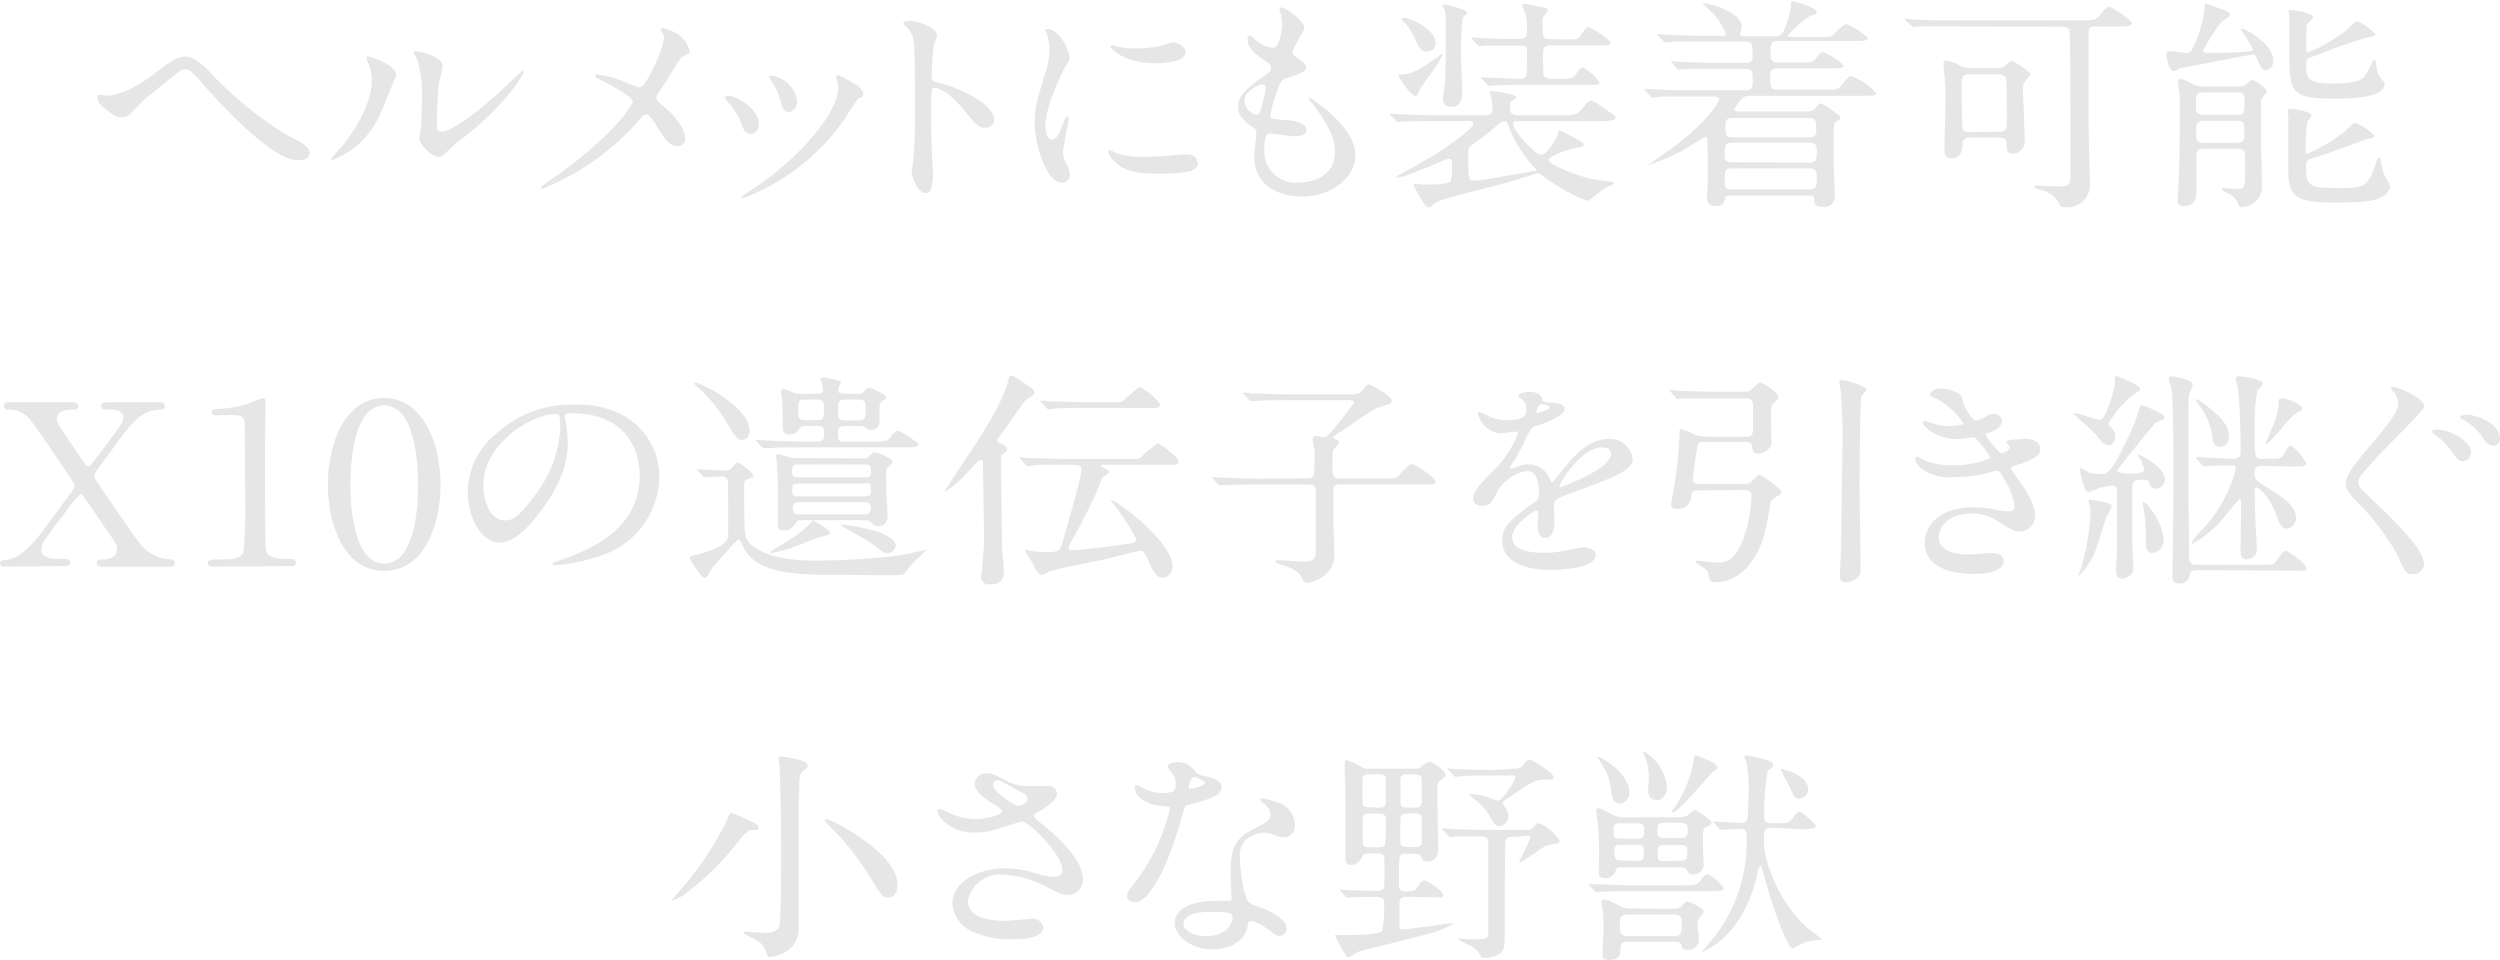 <?xml version="1.0" encoding="utf-8"?>
<!-- Generator: Adobe Illustrator 25.4.1, SVG Export Plug-In . SVG Version: 6.00 Build 0)  -->
<svg version="1.1" id="" xmlns="http://www.w3.org/2000/svg" xmlns:xlink="http://www.w3.org/1999/xlink" x="0px"
     y="0px" viewBox="0 0 239.57 92.01" style="enable-background:new 0 0 239.57 92.01;" xml:space="preserve">
  <style type="text/css">
    .cls-1{fill:#e6e6e6;}
  </style>
  <g>
    <g id="text">
    <path class="cls-1" d="M20.19,7a36.27,36.27,0,0,0,6.91,5.7c.29.18,1.58.87,1.82,1,.43.28.75.56.75,1,0,.09-.05.65-1,.65-.65,0-1.92,0-5.81-3.7-.72-.69-2.56-2.59-3.24-3.39-1.25-1.49-1.53-1.62-1.89-1.62s-.65.24-2.91,2.1a13.34,13.34,0,0,0-2,1.83,1.51,1.51,0,0,1-1.2.67c-.38,0-.82-.13-2-1.23a.8.8,0,0,1-.28-.69c0-.11,0-.24.16-.24s.63.09.75.09C11.71,9.12,13.63,8,14.88,7S17,5.42,17.78,5.42,19.58,6.31,20.19,7Z"/><path class="cls-1" d="M36.29,11.24a8.08,8.08,0,0,1-4.44,4.1c-.1,0-.12-.06-.12-.11s.77-.93,1-1.14c2.64-3.27,2.9-5.62,2.9-6.33a4.23,4.23,0,0,0-.41-1.86,1.77,1.77,0,0,1-.09-.39c0-.07,0-.11.12-.11s2.71.74,2.71,1.84C37.92,7.3,36.7,10.41,36.29,11.24Zm3.89,2c0-.1.12-.67.14-.77.07-.41.1-2.12.1-2.66A11.85,11.85,0,0,0,40,5.75,5.06,5.06,0,0,1,39.65,5c0-.09.1-.11.14-.11s2.64.39,2.64,1.51A16.63,16.63,0,0,1,42.05,8c-.1.59-.19,3.2-.19,3.92,0,.28,0,.71.45.71.72,0,2.93-1.43,5.24-3.52C48,8.73,50,6.78,50.09,6.78a.11.11,0,0,1,.1.09c0,.17-1.4,2.85-5.6,6.18a13.81,13.81,0,0,0-1.65,1.38c-.41.41-.63.56-.79.59C41.45,15.12,40.18,13.85,40.18,13.24Z"/><path class="cls-1" d="M59.74,7.8a13.19,13.19,0,0,0,1.51.58c.5,0,1.2-1.51,1.49-2.14a9.88,9.88,0,0,0,.89-2.59,1,1,0,0,0-.17-.5c-.07-.13-.15-.19-.15-.25a.19.19,0,0,1,.2-.2,4,4,0,0,1,1.6.69,2.82,2.82,0,0,1,1,1.56c0,.17-.08.19-.6.43-.27.13-.34.24-1,1.3-.41.71-.87,1.44-1.37,2.16a.92.92,0,0,0-.24.54c0,.23.21.43.41.58,2.06,1.64,2.35,2.81,2.35,3.35A.72.72,0,0,1,65,14c-.86,0-1.22-.56-2.06-1.9-.24-.39-.7-1.12-1-1.12a.69.69,0,0,0-.5.3A24.14,24.14,0,0,1,52,18.08c-.07,0-.17,0-.17-.1s.46-.41.75-.63a37.63,37.63,0,0,0,6.36-5.29,10.2,10.2,0,0,0,1.72-2.32c0-.45-2.2-1.64-3.12-2.09-.45-.22-.5-.24-.5-.35s0-.17.22-.17A10.71,10.71,0,0,1,59.74,7.8Z"/><path class="cls-1" d="M72.72,12a.82.82,0,0,1-.81.82c-.53,0-.7-.49-.87-1a7.38,7.38,0,0,0-1.39-2.18c-.12-.15-.17-.22-.17-.28s.14-.2.31-.2C70.37,9.18,72.72,10.26,72.72,12Zm7.42-4.45a1.24,1.24,0,0,1,0-.19.17.17,0,0,1,.17-.16,5.5,5.5,0,0,1,1.08.55c.38.17,1.34.69,1.34,1.31,0,.18-.09.2-.5.41A19.37,19.37,0,0,0,81,11.32,20.76,20.76,0,0,1,71.19,19a.15.15,0,0,1-.15-.13,9.77,9.77,0,0,1,1.35-.91c5.11-3.52,7.92-7.58,7.92-9.44A2,2,0,0,0,80.14,7.54Zm-3.75,2.1c0,.62-.38,1.1-.81,1.1s-.65-.54-.72-.91a6.43,6.43,0,0,0-.89-2,2.27,2.27,0,0,1-.26-.48c0-.06.12-.13.24-.11A2.88,2.88,0,0,1,76.39,9.64Z"/><path class="cls-1" d="M87.19,2c.87,0,2.6.69,2.6,1.38a5.67,5.67,0,0,1-.29.91,25.22,25.22,0,0,0-.22,3c0,.48.1.54.79.69,1.47.31,5.19,1.88,5.19,3.5,0,.72-.75.76-.87.76-.6,0-.67-.09-2.28-2-.67-.8-1.8-1.81-2.54-1.81-.24,0-.34,0-.34,1.6,0,2.29,0,3.43.12,5.38,0,.23.05.77.05,1.1,0,.54,0,2-.69,2s-1.35-1.47-1.35-2c0-.08.1-.54.1-.62a40.27,40.27,0,0,0,.21-5c0-6.17,0-6.87-.28-7.56a2.53,2.53,0,0,0-.82-1l0-.09C86.55,2,87.17,2,87.19,2Z"/><path class="cls-1" d="M100.8,13.37c.41,0,.63-.34,1.15-1.68.15-.37.22-.54.34-.54s.12.21.12.26c0,.24-.55,2.76-.55,3.28a3.59,3.59,0,0,0,.38,1.13,2.12,2.12,0,0,1,.29.95.76.76,0,0,1-.79.73c-1.49,0-2.59-3.67-2.59-5.75,0-1.38.19-2,1-4.71a6.57,6.57,0,0,0,.41-2.24,4.75,4.75,0,0,0-.24-1.54,2.58,2.58,0,0,1-.14-.39c0-.06.09-.1.19-.1,1.1,0,2.11,2,2.11,2.74,0,.24,0,.26-.45,1-.27.46-1.85,3.63-1.85,5.58C100.18,12.73,100.42,13.37,100.8,13.37Zm14,2.17c0,.84-.72,1.1-4.08,1.1-2.36,0-3.24-.54-3.75-1-.12-.1-.74-.67-.74-1.08,0,0,0-.21.12-.21a3.91,3.91,0,0,1,.57.3,6.59,6.59,0,0,0,2.57.37,20.55,20.55,0,0,0,2.09-.07l2.11-.17C114.55,14.8,114.75,15.28,114.75,15.54ZM113.62,5c0,1.06-2.67,1.06-3,1.06-2.72,0-4.2-1.32-4.2-1.6,0,0,0-.11.16-.11s.36.09.68.16a9.87,9.87,0,0,0,1.63.13,10.59,10.59,0,0,0,2.64-.33c.72-.24.79-.26,1-.24C113,4.15,113.62,4.52,113.62,5Z"/><path class="cls-1" d="M125,2.66c0,.19-1.13,2-1.13,2.37,0,.16.12.31.43.5.58.37.86.61.86.93s-.26.52-1.77,1c-.65.2-.7.35-1.15,1.71a9.81,9.81,0,0,0-.51,1.88c0,.35.1.35,1.78.48.57,0,1.7.36,1.7.9s-.65.63-1.25.63c-.36,0-2.08-.28-2.2-.28-.6,0-.6,1-.6,1.49a3,3,0,0,0,3.31,3.22c1,0,3.45-.39,3.45-2.94,0-.93-.21-2.16-2.37-4.88a.35.35,0,0,1-.1-.22c0-.19.53.22.6.26,2.76,2,3.84,3.72,3.84,5.23,0,2.05-2.3,3.89-5.11,3.89-.46,0-4.58,0-4.58-3.91,0-.35.19-1.82.19-2.12s0-.41-.46-.69c-.86-.58-1.29-1.17-1.29-1.84s.26-1.36,1.77-2.46c1.25-.91,1.39-1,1.39-1.3s-.12-.36-.64-.73c-.7-.5-1.61-1.15-1.61-2,0-.15,0-.39.21-.39s.53.45.63.52A3.75,3.75,0,0,0,122,4.6c.67,0,.86-1.92.86-2.22a5.11,5.11,0,0,0-.24-1.45.47.47,0,0,1,0-.22C123.27.65,125,2.07,125,2.66ZM121,8.1c-.55,0-1.75.74-1.75,1.56A1.47,1.47,0,0,0,120.43,11a.31.31,0,0,0,.27-.17,13.23,13.23,0,0,0,.57-2.31C121.27,8.3,121.27,8.1,121,8.1Z"/><path class="cls-1" d="M145.42,11.6c-.22,0-.43,0-.43.24,0,.69,2.13,3,2.68,3s1.52-1.54,1.66-2.12c0-.09,0-.22.14-.22s1.18.61,1.4.71c.55.29.88.46.88.63s-.09.22-.93.37c-.15,0-2.4.71-2.4,1.1,0,.24.45.45.81.65a13.4,13.4,0,0,0,4.92,1.42c.41.07.51.07.51.2s-.17.15-.36.22a1.69,1.69,0,0,0-.6.3c-.27.17-1.35,1.14-1.63,1.14a17.69,17.69,0,0,1-4.32-2.46.48.48,0,0,0-.36-.17,1,1,0,0,0-.32.06c-2,.65-2.35.76-4.41,1.28-3.67.95-4.9,1.27-5.21,1.57s-.36.35-.53.35-.36-.13-.84-1a6.6,6.6,0,0,1-.6-1.11c0-.06.05-.15.22-.15s.38.05.53.07.69,0,.76,0a6.05,6.05,0,0,0,2-.24,5.05,5.05,0,0,0,.15-1.6c0-.45,0-.62-.31-.62S134.74,17,134,17c0,0-.17,0-.17-.06s.1-.13.34-.24,2-1.12,3-1.68c.63-.35,4-2.6,4-3.16,0-.26-.22-.26-.41-.26h-3.31c-.58,0-2.19,0-3,.07l-.5,0c-.08,0-.12,0-.22-.13l-.46-.5c-.09-.1-.09-.1-.09-.15s.05,0,.07,0l1.06.06c.69.05,1.94.09,3.28.09h4.76c.65,0,.67-.32.67-.63a5.22,5.22,0,0,0-.07-.82,5.65,5.65,0,0,1-.17-.71c0-.13.12-.15.22-.15s2.3.28,2.3.58c0,.09-.43.35-.5.41s-.1.13-.1.52,0,.8.74.8H150c.72,0,1.1,0,1.58-.58.63-.76.67-.8.89-.8s.38.08,1.66,1c.62.46.69.5.69.65s-.48.3-1.29.3ZM134.35,7.13c.77,0,1.49-.3,3.32-1.6.07,0,.45-.37.48-.37s.09.07.09.11a12.24,12.24,0,0,1-1.13,1.8A13,13,0,0,0,136,8.69c-.19.45-.21.49-.38.49-.41,0-1.59-1.75-1.59-1.9S134.23,7.13,134.35,7.13Zm2.38-2.2c-.6,0-.77-.41-1.32-1.6a6.43,6.43,0,0,0-.74-1.1,2.46,2.46,0,0,1-.39-.44c0-.08.14-.08.17-.08.81,0,3.12,1.12,3.12,2.44A.79.79,0,0,1,136.73,4.93Zm3.38,3.73c0,.74,0,1.58-1.1,1.58a.67.67,0,0,1-.72-.75c0-.22.14-1.21.17-1.41.07-.82.09-3.43.09-4.39,0-.49,0-2.35-.07-2.63,0-.09-.24-.43-.24-.5s.12-.13.19-.13,2.16.46,2.16.78c0,.09-.38.43-.43.52A29.09,29.09,0,0,0,140,5.08C140,5.55,140.11,8.1,140.11,8.66ZM147,16.4c.1,0,.2,0,.2-.13s-.05-.11-.15-.19a12.7,12.7,0,0,1-2.37-3.7c-.27-.71-.29-.78-.48-.78a1.21,1.21,0,0,0-.58.28,22.3,22.3,0,0,1-1.92,1.54c-.91.62-1,.69-1,1.1,0,2.7,0,2.79.65,2.79S146,16.53,147,16.4Zm2.93-12.62c1.13,0,1.27,0,1.56-.41.51-.73.51-.76.72-.76a6.42,6.42,0,0,1,2.14,1.45c0,.3-.48.3-1.3.3h-4.44c-.74,0-.74.33-.74.87,0,.28,0,1.88.05,2s.31.32.62.32h.91c1.13,0,1.25,0,1.54-.41s.48-.67.69-.67a4.47,4.47,0,0,1,1.59,1.4c0,.26-.12.26-1.27.26h-5.74c-2.11,0-2.81.05-3.05.05a4.26,4.26,0,0,1-.5.06c-.07,0-.12-.06-.22-.15l-.45-.5c-.1-.08-.1-.1-.1-.13s0-.06.07-.06.75.06.89.06c.67,0,2,.09,2.71.09.27,0,.6,0,.67-.41.05-.22.05-1.88.05-2.2,0-.57-.14-.57-1.46-.57-1.06,0-2.14,0-2.59,0a4.7,4.7,0,0,1-.51.06c-.07,0-.12-.06-.21-.15l-.46-.5c-.05-.06-.1-.1-.1-.13s.05-.06.08-.06l.86.06c.14,0,2.14.09,3,.09,1.11,0,1.37,0,1.37-.63a5.93,5.93,0,0,0-.09-1.68c0-.13-.34-.76-.34-.89s.12-.17.24-.17.67.11,1.56.3c.34.07.65.13.65.37a4.83,4.83,0,0,1-.41.54.65.65,0,0,0-.1.45c0,1.58,0,1.71.77,1.71Z"/><path class="cls-1" d="M170.28,3.93c-.62,0-.62.52-.62.95,0,.65,0,1.1.67,1.1h2.14c1.1,0,1.22,0,1.53-.36.43-.54.48-.61.72-.61a5.4,5.4,0,0,1,1.95,1.26c0,.28-.53.28-1.28.28h-5.13c-.63,0-.63.45-.63.8,0,.88,0,1.25.63,1.25h4.61c1.08,0,1.24,0,1.58-.41.62-.78.7-.87,1-.87a6.31,6.31,0,0,1,2.33,1.58c0,.28-.55.28-1.3.28H167.71a1,1,0,0,0-.76.26,5.46,5.46,0,0,0-.75,1c0,.22.19.24.51.24h6.4a1.15,1.15,0,0,0,.7-.18c.12-.08.5-.6.65-.6s1.92,1.12,1.92,1.36-.46.41-.53.48-.12.19-.12.75V16.1c0,.41.1,2.22.1,2.59a1,1,0,0,1-1.13,1.14c-.72,0-.84-.25-.84-.58s0-.52-.48-.52h-7.56c-.29,0-.48.07-.53.31s-.12.71-.82.71c-.4,0-.89-.13-.89-.78a1.46,1.46,0,0,1,0-.37,15,15,0,0,0,.07-1.75c0-.26,0-3.45-.05-3.56a.19.19,0,0,0-.19-.17c-.09,0-1.39.82-1.65,1a17.17,17.17,0,0,1-3.85,1.7s0,0,0,0,1.6-1.1,2.25-1.58c3.39-2.46,4.59-4.51,4.59-4.71s-.31-.28-.48-.28H161.9c-.71,0-1.6,0-2.52,0-.14,0-.84.09-1,.09s-.1,0-.24-.17l-.48-.48c-.07-.08-.1-.11-.1-.13s.08-.06.1-.06.94.06,1.08.08c1.54.07,2.45.07,3.26.07h5.29c.67,0,.67-.43.67-.89,0-.82,0-1.16-.63-1.16h-2.9c-.72,0-1.63,0-2.55,0l-1,.06c-.1,0-.1,0-.24-.15L160.23,6c-.1-.09-.13-.09-.13-.13s.08,0,.1,0c.17,0,.94.07,1.08.07,1.54.06,2.45.08,3.27.08h2.8a.53.53,0,0,0,.6-.58c0-1.17,0-1.47-.67-1.47h-4.15c-.67,0-1.63,0-2.52,0-.15,0-.84.09-1,.09s-.12,0-.26-.17l-.46-.48s-.09-.11-.09-.13.07,0,.09,0l1.08.06c1.73.07,2.64.09,3.27.09h1.85c.17,0,.29,0,.29-.15a6.24,6.24,0,0,0-1.06-1.82c-.17-.19-1.15-1.08-1.15-1.14s.09,0,.12,0c.38,0,3.62.73,3.62,2.31,0,.11-.17.54-.17.65s.27.19.41.19h3c.53,0,.7-.3.92-.82a9.83,9.83,0,0,0,.55-2c0-.52,0-.52.21-.52.05,0,2.26.56,2.26,1,0,.2-.1.24-.65.41a10.44,10.44,0,0,0-2.13,1.86c0,.11.16.15.33.15h2.67c1,0,1.1,0,1.34-.19s1-1.06,1.27-1.06A6.65,6.65,0,0,1,179,3.63c0,.3-.48.3-1.3.3Zm3.17,11.65c.65,0,.65-.41.65-1,0-.41,0-.91-.63-.91h-7.53c-.67,0-.67.37-.67,1.23a.56.56,0,0,0,.62.65Zm0,2.57c.65,0,.65-.48.65-1.21,0-.32,0-.8-.6-.8h-7.61c-.62,0-.62.32-.62,1.27,0,.31,0,.74.62.74Zm0-5c.6,0,.6-.44.6-.7,0-.64,0-1.14-.62-1.14h-7.44c-.65,0-.65.41-.65.75,0,.72,0,1.09.6,1.09Z"/><path class="cls-1" d="M186.87,2.53c-1.68,0-2.5,0-3,0-.09,0-.43.07-.5.07s-.19-.11-.22-.16L182.64,2a.4.4,0,0,1-.1-.13c0-.05.05-.07.1-.07s.89.09,1.06.09c1.17.06,2.16.06,3.29.06h12.55c1.22,0,1.37-.08,1.73-.56.19-.26.62-.75.86-.75a7.74,7.74,0,0,1,2.18,1.55c0,.35-.74.35-1.51.35h-2c-.2,0-.58,0-.65.37,0,.17,0,8.25,0,9.31,0,.84.12,4.51.12,5.27A2.15,2.15,0,0,1,198,19.86c-.55,0-.55-.05-.74-.48a2.73,2.73,0,0,0-1.78-1.21c-.09,0-.48-.06-.48-.26s.15-.11.22-.11c.33,0,1.82.07,2.13.07,1.06,0,1.06-.41,1.06-1,0-2,0-12-.07-13.68,0-.56-.27-.62-.77-.62Zm4.56,4a1,1,0,0,0,.69-.18c.1-.08.51-.54.63-.54s1.8,1,1.8,1.3c0,.09-.24.35-.39.54a1.32,1.32,0,0,0-.29,1.06c0,.67.15,4,.15,4.73a1.15,1.15,0,0,1-1.15,1.28c-.56,0-.56-.33-.56-.87s-.28-.67-.76-.67h-2.79c-.12,0-.67,0-.69.54s-.1,1.45-1,1.45c-.69,0-.74-.48-.74-.78,0-.67.1-3.71.1-4.41s0-1,0-1.47-.19-2-.19-2.37c0-.15,0-.33.29-.33a4.24,4.24,0,0,1,1.37.5,1.76,1.76,0,0,0,.93.22Zm.19,6.09c.69,0,.69-.3.69-1.1,0-.46,0-3.8-.07-4s-.38-.39-.67-.39h-2.88c-.7,0-.7.41-.7.75,0,.67,0,4.24.1,4.5s.53.28.67.28Z"/><path class="cls-1" d="M214.75,2.83a.11.11,0,0,1,.1-.09c.34,0,3,1.49,3,3.05a.85.85,0,0,1-.72.93c-.4,0-.57-.41-.86-1.15-.1-.21-.12-.34-.41-.34s-4.68.88-5.57,1.06l-1.44.26a3.17,3.17,0,0,1-.55.28c-.43,0-.7-1.28-.7-1.6s.13-.33.36-.33,1.28.16,1.49.16c.48,0,.58-.2.82-.76a11.59,11.59,0,0,0,1-3.54c0-.37,0-.41.12-.41s1.25.45,1.46.51c.51.18.84.29.84.54s-.77.61-.86.74a23.17,23.17,0,0,0-1.73,2.72c0,.2.26.2.43.2,1,0,2.55,0,3.48-.09s.89-.07.89-.24A18.56,18.56,0,0,0,214.75,2.83Zm-3.57,11.43c-.24,0-.7,0-.7.56v3.46c0,.43,0,1.47-1.22,1.47-.55,0-.58-.33-.58-.54s.07-1.15.07-1.36c.1-1.52.12-3.44.12-5.32s0-2.81,0-3.15-.15-1.41-.15-1.67c0-.1.1-.13.17-.13.24,0,.34,0,1.3.5a2,2,0,0,0,.93.2h3.41a.89.89,0,0,0,.67-.18c.17-.13.53-.47.63-.47s1.39.77,1.39,1.14c0,.11-.43.56-.48.67a2.23,2.23,0,0,0-.07.76s0,2.74,0,3.26.09,3.63.09,4.3a1.94,1.94,0,0,1-2,2.07c-.17,0-.21-.1-.29-.3a1.65,1.65,0,0,0-.69-.86c-.1-.09-.87-.37-.87-.52s.08-.13.17-.13,1.11.09,1.3.09c.77,0,.77-.13.77-2.45,0-1.21,0-1.4-.75-1.4ZM214.32,11c.72,0,.77-.05.77-1.28,0-.52,0-.86-.67-.86h-3.27c-.72,0-.72.26-.72,1.14,0,.72,0,1,.77,1Zm0,2.68c.39,0,.75,0,.75-.67,0-1.26,0-1.43-.75-1.43H211.2c-.74,0-.74.33-.74,1,0,.85,0,1.11.74,1.11Zm12.55-.37c-.07,0-4,1.49-4.8,1.71-1,.28-1.08.32-1.08,1,0,1.71.24,2,2.84,2,2.78,0,3,0,3.84-2.31.16-.52.19-.61.31-.61s.14.15.17.26a4.88,4.88,0,0,0,.33,1.38,8,8,0,0,1,.58,1.13c0,.19-.17.62-.82,1s-1.63.54-4.53.54c-3.53,0-4.37-.49-4.42-2.85,0-.76,0-4.49,0-5.34,0-.08-.07-.58-.07-.69s.19-.11.29-.11,2,.22,2,.67c0,.09-.36.48-.41.59a18,18,0,0,0-.14,2.78c0,.07,0,.26.19.26a16.17,16.17,0,0,0,3.53-2.11c.17-.11.84-.85,1-.85A5.42,5.42,0,0,1,227.55,13C227.55,13.18,227.35,13.24,226.87,13.31ZM221,6.11C221,7.43,221,8,223.61,8s2.9-.48,3.19-1A6,6,0,0,0,227.31,6c0-.1.16-.3.26-.3s.17.85.22,1a1.71,1.71,0,0,0,.4.85c.17.19.32.34.32.47,0,1.43-3.46,1.43-5,1.43-3.89,0-4.13-.63-4.13-4.21,0-.54,0-3,0-3.5,0-.11-.07-.61-.07-.72s.12-.08.19-.08,2.16.28,2.16.71c0,.15-.55.58-.6.71A15.23,15.23,0,0,0,221,4.15c0,.78,0,.86.21.86A15.24,15.24,0,0,0,225,2.77c.14-.13.74-.76.91-.76a5.9,5.9,0,0,1,1.7,1.25c0,.15-.16.24-.67.31a45.6,45.6,0,0,0-4.82,1.68l-.89.3A.68.68,0,0,0,221,6.11Z"/><path class="cls-1" d="M.65,54.3C.36,54.3,0,54.3,0,54s.31-.34.62-.36c1.56-.11,3.05-2.14,4.49-4.13l1.75-2.38a1.21,1.21,0,0,0,.27-.58c0-.19-.07-.3-.72-1.27C3.36,40.78,3,40.28,2.57,39.89a2.41,2.41,0,0,0-1.8-.63.37.37,0,0,1-.39-.34c0-.37.36-.37.56-.37h5.9c.29,0,.65,0,.65.37s-.39.34-.48.34c-.46,0-1.56,0-1.56.87,0,.39.17.65,1.7,2.87.27.39.67,1,.94,1.36.07.11.24.35.38.35s.36-.31.72-.78,2.28-3,2.45-3.35a1.14,1.14,0,0,0,.17-.56c0-.76-.89-.76-1.27-.76-.56,0-.84,0-.84-.34s.36-.37.6-.37h4.94c.19,0,.55,0,.55.37,0,.08,0,.34-.43.34-1.82,0-2.9,1.45-4.42,3.55-.26.36-1.41,1.9-1.63,2.22a1.46,1.46,0,0,0-.26.56c0,.22.07.33.72,1.28,3.07,4.49,3.41,5,3.89,5.49a3.86,3.86,0,0,0,2.69,1.25.36.36,0,0,1,.4.34c0,.35-.36.35-.64.35H9.91c-.31,0-.64,0-.64-.35s.33-.34.67-.34,1.27-.13,1.27-1c0-.39,0-.41-1.2-2.12-.63-.93-1.8-2.66-1.9-2.79s-.26-.34-.38-.34-.84.88-1.06,1.16c-.67.91-1.77,2.34-2.4,3.25a1.69,1.69,0,0,0-.31.9c0,.78.89.89,1.94.89.53,0,.82,0,.82.34s-.34.35-.7.35Z"/><path class="cls-1" d="M20.45,54.3c-.53,0-.55-.28-.55-.35,0-.34.36-.34,1.22-.34,1.3,0,1.92-.07,2.21-.67A44.13,44.13,0,0,0,23.5,48c0-1-.05-6.07-.05-7.21s-.34-1-2.35-1c-.58,0-.82,0-.82-.28s.24-.3,1-.35A11.85,11.85,0,0,0,24,38.61a11,11,0,0,1,1.17-.47c.27,0,.27.06.27,1,0,.58-.05,3.37-.05,4,0,1,0,9.3.09,9.53.17.63.51.89,2.28.89.22,0,.58,0,.58.39s-.38.3-.6.3Z"/><path class="cls-1" d="M36.82,54.71c-3.8,0-5.4-4.3-5.4-8.27s1.63-8.3,5.4-8.3,5.4,4.49,5.4,8.3S40.68,54.71,36.82,54.71Zm0-15.86c-3.2,0-3.24,6.48-3.24,7.59,0,.88,0,7.58,3.24,7.56s3.24-6.44,3.24-7.56C40.06,45.53,40.06,38.85,36.82,38.85Z"/><path class="cls-1" d="M54.12,39.91c0,.07.05.15.05.24a15.66,15.66,0,0,1,.24,2.33c0,1.45-.36,3.46-2.47,6.33C50,51.45,48.79,52,47.83,52c-1.58,0-3-2.23-3-4.86A7.24,7.24,0,0,1,47.5,41.6a10.56,10.56,0,0,1,7.65-2.81,8.59,8.59,0,0,1,3.87.69,6.72,6.72,0,0,1,4.17,6.29,8.14,8.14,0,0,1-6,7.6,16.21,16.21,0,0,1-4,.8c-.1,0-.24,0-.24-.15s0-.09.65-.3c2.49-.89,7.7-2.75,7.7-8.13,0-.84-.09-6-6.65-6C54.14,39.61,54.12,39.78,54.12,39.91Zm-7.8,6.63c0,1.41.62,3.33,2.09,3.33.69,0,1.27-.26,2.93-2.51a11.55,11.55,0,0,0,2.35-6.28c0-1.3-.1-1.41-.41-1.41C51,39.67,46.32,42.46,46.32,46.54Z"/><path class="cls-1" d="M66.89,45.12c0-.07-.1-.11-.1-.15s0,0,.07,0c.39,0,2.14.13,2.55.13a.89.89,0,0,0,.67-.21c.22-.24.53-.59.62-.59a4.93,4.93,0,0,1,1.52,1.26c0,.1-.22.21-.34.26-.31.13-.5.19-.55.39s0,2.41,0,2.87c0,2,0,2.61.75,3.2,1.65,1.29,4.27,1.44,6.14,1.44a68.8,68.8,0,0,0,8.09-.51c.38-.07,2.42-.52,2.45-.52s.07,0,.07,0-.74.67-.82.76a11.25,11.25,0,0,0-1.12,1.23c-.17.26-.24.34-.51.41s-4.73,0-5.54,0c-4.59,0-8.45,0-9.72-2.89-.22-.48-.29-.48-.36-.48s-.6.52-.94.93-1.49,1.6-1.68,1.94c-.29.57-.41.8-.65.8s-1.39-1.75-1.39-1.88a.22.22,0,0,1,.17-.23c.17-.07,1-.24,1.15-.31,2.3-.71,2.33-1.31,2.35-1.66s0-4.26,0-5a.58.58,0,0,0-.65-.65c-.24,0-1.42.08-1.56.08s-.12,0-.22-.13Zm4.94-3.89c0,.71-.45.93-.77.93s-.5-.15-1.32-1.49a13.5,13.5,0,0,0-2.8-3.48c-.41-.39-.46-.43-.39-.5C66.82,36.43,71.83,39,71.83,41.23Zm11.93,1.08c1.06,0,1.27,0,1.54-.37.45-.58.5-.65.72-.65s.29.07,1.27.69c.48.33.7.46.7.59,0,.3-.48.3-1.28.3h-10c-.55,0-2.19,0-3,.07l-.5,0c-.1,0-.14,0-.22-.13l-.48-.5a.3.3,0,0,1-.09-.15s0,0,.09,0l1.06.06c1.1.05,2.16.09,3.29.09h1.41c.41,0,.7-.07.7-.65s0-.84-.7-.84H77.18a.57.57,0,0,0-.57.26,1,1,0,0,1-.94.54c-.67,0-.67-.46-.67-.74s0-1.08,0-1.25,0-.71-.07-1.34c0-.13-.08-.67-.08-.78s0-.21.17-.21.22,0,.94.3a1.45,1.45,0,0,0,.81.13h1.64c.21,0,.45,0,.45-.41a2.84,2.84,0,0,0-.09-.52c0-.09-.17-.37-.17-.43s.14-.2.29-.2,1.7.26,1.7.48c0,.06-.17.34-.19.41a1,1,0,0,0-.07.37c0,.21.16.3.55.3h1.32c.41,0,.41,0,.67-.3a.66.66,0,0,1,.51-.26c.09,0,1.56.62,1.56.9,0,.11-.44.39-.51.46a1,1,0,0,0-.14.62c0,.18,0,1,0,1.17a.83.83,0,0,1-.87.89c-.14,0-.21-.05-.6-.31-.12-.08-.19-.08-.43-.08H81c-.22,0-.7,0-.7.52,0,.86,0,1,.7,1Zm-4.25,8.77c0,.13-.09.17-1,.41-.48.13-2.52,1-3,1.13S74,53,73.92,53s-.14,0-.14-.07,2.2-1.4,2.61-1.68a10.45,10.45,0,0,0,1.15-1c.17-.19.32-.34.39-.34S79.51,50.69,79.51,51.08Zm3.29-7.15a.53.53,0,0,0,.46-.17c.36-.37.38-.41.55-.41.38,0,1.75.6,1.75.93,0,.12-.57.54-.62.69s0,1.9,0,2.2.12,1.95.12,2.29a.88.88,0,0,1-.91.95c-.39,0-.48-.13-.75-.43-.12-.13-.43-.13-.62-.13h-6a.58.58,0,0,0-.58.32,1.22,1.22,0,0,1-1.17.65c-.34,0-.46-.13-.48-.47,0-.09,0-2.47,0-2.83,0-.82,0-1.52-.1-3,0-.11-.07-.67-.07-.8s0-.22.14-.22a10.17,10.17,0,0,1,1.08.3,2.44,2.44,0,0,0,.75.09Zm-6.14.58c-.6,0-.75,0-.75.74,0,.49.34.49.75.49h6.07c.6,0,.74,0,.74-.73,0-.5-.33-.5-.74-.5Zm0,1.82c-.75,0-.75.15-.75.73s.34.5.75.5h6.07c.74,0,.74-.15.74-.76s-.33-.47-.74-.47Zm0,1.79c-.41,0-.7.07-.7.58s.29.59.7.59h6.09c.41,0,.7-.07.7-.59s-.26-.58-.7-.58Zm.52-9.83c-.69,0-.69.15-.69,1.32,0,.47.14.65.69.65h1.08c.7,0,.7-.15.7-1.32,0-.48-.14-.65-.7-.65Zm5.07,2c.7,0,.7-.31.7-1s0-1-.7-1H81c-.69,0-.69.28-.69,1s0,1,.69,1Zm-1.42,10c.41,0,5,.63,5,2A.79.79,0,0,1,85,53c-.29,0-.36-.07-1.11-.65s-2-1.23-2.83-1.71a3,3,0,0,1-.53-.37A.85.85,0,0,1,80.83,50.26Z"/><path class="cls-1" d="M96.07,43.54c-.14.13-.14.22-.14.56,0,1.75.07,6.33.09,8,0,.75.17,1.94.17,2.68S95.88,56,94.85,56a.73.73,0,0,1-.84-.72c0-.11.07-.58.09-.69s.2-2.33.2-2.83c0-1.17-.1-6.33-.1-7.37,0-.17,0-.32-.22-.32s-1.51,1.49-1.82,1.77a11.37,11.37,0,0,1-1.51,1.23c-.07,0-.07,0-.07-.06s1-1.54,1.12-1.8c1.59-2.31,4.18-6.11,4.83-8.44.19-.72.19-.78.38-.78s.22.06,1.08.62c1,.65,1.13.72,1.13,1s-.07.23-.77.69c-.26.19-2,2.78-2.4,3.3s-.38.52-.38.65.12.15.41.3c.48.22.52.37.52.54S96.38,43.28,96.07,43.54Zm5.93,1c-2.09,0-2.78,0-3,.06-.08,0-.44.07-.51.07s-.14-.07-.21-.15l-.46-.5s-.12-.11-.12-.13,0-.07.1-.07.91.07,1,.09c1.18,0,2.16.07,3.29.07H108c.91,0,1.18,0,1.32-.16a15.17,15.17,0,0,1,1.61-1.33c.22,0,2,1.31,2,1.72s-.43.33-1.27.33h-6c-.1,0-.17,0-.17.08s0,.07.36.26.45.26.45.37-.6.43-.67.52c-.12.28-.45,1.17-.55,1.38-.26.61-.91,2-2.47,4.86a1.4,1.4,0,0,0-.2.52c0,.17.2.2.36.2.8,0,4.47-.48,5.5-.65.27,0,.63-.11.63-.41a22.15,22.15,0,0,0-2.14-3.29s-.24-.3-.36-.43.05,0,.07,0c.65,0,5.88,4.06,5.88,6.24,0,1-.67,1.17-.89,1.17-.62,0-.88-.54-1.2-1.17-.64-1.38-.67-1.4-1-1.4s-2.67.65-3.17.75c-.91.22-5.16,1-5.74,1.32-.29.18-.34.22-.43.22-.24,0-.46,0-.91-1-.1-.22-.75-1.17-.75-1.3s0-.09.12-.09a1.26,1.26,0,0,1,.31.09,12.63,12.63,0,0,0,1.59.13c1.27,0,1.32-.2,1.53-.95.32-1,1.83-6.33,1.83-6.94,0-.45-.36-.45-.63-.47Zm4.8-6a1.87,1.87,0,0,0,.79-.08,15.2,15.2,0,0,1,1.61-1.38,5.16,5.16,0,0,1,2,1.7c0,.33-.43.33-1.29.33H104c-2.09,0-2.79,0-3,.06l-.5.07c-.1,0-.15-.07-.22-.16l-.45-.49c0-.07-.12-.11-.12-.13s0-.07.09-.07.91.07,1.06.09c1.17,0,2.16.06,3.29.06Z"/><path class="cls-1" d="M125.21,45.83c.74,0,.74-.15.74-1.53a6,6,0,0,0,0-1.21c0-.13-.16-.85-.16-1s.09-.32.31-.32.6.13.72.13a1,1,0,0,0,.67-.44,30,30,0,0,0,2.26-2.89c0-.22-.22-.22-.63-.22h-5.71c-1.18,0-2.45,0-3,.07l-.53,0c-.07,0-.12,0-.19-.13l-.48-.5c-.1-.1-.1-.1-.1-.15s0,0,.07,0c.17,0,.89.07,1.06.07.69,0,1.94.08,3.31.08h5.62a2.46,2.46,0,0,0,1.13-.13c.14-.11.67-.82.86-.82s2.21,1.08,2.21,1.58c0,.21-.22.34-.46.39a7.19,7.19,0,0,0-.93.28c-.56.21-2.89,1.9-3.46,2.25-.36.23-.77.47-.77.58s.12.13.17.15c.21.09.41.15.41.32s-.53.61-.58.76-.07,1.53-.07,1.86c0,.54.07.84.79.84h4.13c1.08,0,1.2,0,1.54-.37.84-.9.93-1,1.2-1s2.23,1.32,2.23,1.66-.48.28-1.27.28h-7.85c-.17,0-.56,0-.67.33,0,.08,0,2.55,0,2.94s.07,2.65.07,3.15a2.57,2.57,0,0,1-1.08,2.42,3.24,3.24,0,0,1-1.49.6c-.28,0-.36-.12-.57-.58-.29-.65-1.37-1-1.73-1.1s-.77-.24-.77-.37.17-.13.27-.13,2.11.13,2.49.13c.91,0,1.11-.28,1.11-1,0-1.88,0-3.85,0-5.71,0-.32,0-.67-.72-.67h-4.94c-.58,0-2.18,0-3,.07l-.51,0c-.09,0-.12,0-.21-.13l-.46-.5c-.1-.1-.1-.1-.1-.15s0,0,.08,0l1,.06c.7,0,2,.09,3.29.09Z"/><path class="cls-1" d="M141.17,47.73c0-.65.67-1.34,2.3-3a9.79,9.79,0,0,0,2-3.22c0-.13-.17-.15-.26-.15-.24,0-1.23.17-1.44.17a2.44,2.44,0,0,1-2.14-1.9c0-.07,0-.15.15-.15a5.57,5.57,0,0,1,.91.41,4.13,4.13,0,0,0,1.58.38c2,0,2-.58,2-1a1.57,1.57,0,0,0-.19-.76c-.07-.1-.58-.49-.58-.62s.63-.35,1.06-.35,1.17.2,1.22.67c0,.28.12.32,1.08.39.17,0,1.08.11,1.08.56,0,.71-1.75,1.32-2.85,1.71-.36.13-.39.17-.92,1.27a16.39,16.39,0,0,1-1.29,2.34c-.12.19-.17.26-.17.34s0,.09.1.09a5,5,0,0,0,.74-.24,2.43,2.43,0,0,1,.94-.17,2.19,2.19,0,0,1,2,1.32c.16.36.19.41.24.41a10.91,10.91,0,0,0,1-1.17c.79-1,2.35-3,4.44-3A2.18,2.18,0,0,1,156.46,44c0,1-1.9,1.73-3.39,2.31-.6.24-3.31,1.21-3.74,1.45s-.41.46-.41.91c0,.19.05,1.1.05,1.3s0,1.57-.89,1.57c-.65,0-.74-.71-.74-1.1,0-.21.07-1.25.07-1.27s0-.26-.17-.26-2.33,1.34-2.33,2.57c0,1.49,2.4,1.49,3.1,1.49a7.87,7.87,0,0,0,1.53-.13c.34,0,1.88-.39,2.19-.39.5,0,1.18.22,1.18.74,0,1.34-3.72,1.42-4.3,1.42-3.05,0-4.66-1.12-4.66-2.83,0-1.38.91-2.07,3.17-3.72a.87.87,0,0,0,.36-.75c0-1-.19-2.18-1.15-2.18a4,4,0,0,0-3,2.29c-.27.54-.53,1.06-1.3,1.06C141.62,48.45,141.17,48.32,141.17,47.73Zm6.12-8.16c.05,0,1.2-.29,1.2-.52s-.6-.33-.82-.33-.43.61-.43.69S147.24,39.57,147.29,39.57Zm2.18,7a.1.1,0,0,0,.1.1c.07,0,4.8-1.72,4.8-3.15,0-.54-.53-.65-.84-.65C151.54,42.87,149.47,46.22,149.47,46.57Z"/><path class="cls-1" d="M162.77,47c-.6,0-.67.15-.72.76a1.25,1.25,0,0,1-1.39,1c-.12,0-.53,0-.53-.39,0-.11.19-1,.21-1.23a38.12,38.12,0,0,0,.6-5.36c0-.58,0-.65.15-.65s1.37.54,1.65.63a6.42,6.42,0,0,0,.87.09h3.69c.65,0,.65-.35.68-.54,0-.57,0-1.39,0-2.47,0-.34-.07-.67-.69-.67h-3c-.57,0-2.2,0-3,0a4,4,0,0,1-.51.06c-.07,0-.12-.06-.21-.15l-.46-.5c-.1-.11-.1-.11-.1-.13s.05-.06.08-.06.88.06,1.05.08c.7,0,1.95.07,3.31.07h2.69a1.08,1.08,0,0,0,.53-.11c.17-.09.82-.78,1-.78s1.75.91,1.75,1.39c0,.19-.12.3-.38.54a.87.87,0,0,0-.29.45c-.07.5,0,2.89,0,3.44s-.8,1-1.28,1-.5-.26-.57-.71-.53-.41-.67-.41h-3.94c-.53,0-.6.21-.62.34s-.44,2.77-.44,3.18.1.5.7.5h4.25a1.06,1.06,0,0,0,.53-.09c.14-.09.69-.78.88-.78s2.12,1.32,2.12,1.67c0,.17-.22.3-.39.38-.38.22-.53.35-.6.5s-.31,1.62-.36,1.86c-.93,5.29-3.91,5.88-4.94,5.88-.12,0-.58,0-.63-.37-.09-.58-.12-.67-.38-.89s-.89-.52-.89-.69.15-.11.22-.11,1.49.18,1.77.18c.72,0,1.61,0,2.48-2.08a14,14,0,0,0,.86-4.32c0-.41-.24-.56-.7-.56Zm15.6-9c-.12.39-.17,7.28-.17,8.4,0,1.32.1,7.09.1,8.28,0,.84-1.08,1.12-1.42,1.12-.57,0-.57-.43-.57-.75s.12-2,.12-2.36c0-1.64.14-10.07.14-11,0-1.25-.1-3.35-.17-4.17,0-.13-.14-.75-.14-.88s.05-.22.24-.22c.41,0,2.35.58,2.35.91C178.85,37.45,178.42,37.9,178.37,38Z"/><path class="cls-1" d="M188,38.1a4.33,4.33,0,0,0,1.25,2.22,2.53,2.53,0,0,0,.93-.34c.48-.26.55-.31.84-.31.48,0,.82.28.82.65s-.31.84-1,1.06c-.08,0-.58.19-.58.26a9.28,9.28,0,0,0,1.46,1.81c.1,0,.87-.23.87-.6,0-.09-.31-.39-.31-.48s.24-.19.33-.21c.87-.07,1.35-.11,1.49-.11.79,0,1.42.35,1.42,1,0,.3,0,.8-2.12,1.47-.62.19-.69.24-.69.32s0,.16.77,1.21c1.17,1.65,1.53,2.6,1.53,3.4a1.5,1.5,0,0,1-1.39,1.49c-.6,0-.77-.11-2.33-1.08a4.11,4.11,0,0,0-2.33-.65c-2.16,0-3.17,1.25-3.17,2.22,0,1.6,2.12,1.71,2.74,1.71.39,0,2-.15,2.33-.15s1.13.09,1.13.78C192,55,189.46,55,189.17,55c-.7,0-4.73,0-4.73-3,0-1.25,1-3.39,4.66-3.39a11.11,11.11,0,0,1,2.3.26,4.87,4.87,0,0,0,1.06.13c.36,0,.62-.11.62-.45A7.12,7.12,0,0,0,192,45.81c-.36-.63-.38-.69-.6-.69s-1.05.24-1.25.28a12.9,12.9,0,0,1-2.88.32,4.55,4.55,0,0,1-3.17-.82,1.61,1.61,0,0,1-.57-.93.2.2,0,0,1,.21-.21,5.57,5.57,0,0,1,.77.39,6.79,6.79,0,0,0,2.52.43,8.83,8.83,0,0,0,3.72-.69c0-.13-1.34-2-1.63-2-.05,0-1.32.19-1.56.19-1.87,0-3.29-1.17-3.29-1.58a.18.18,0,0,1,.19-.17,5.19,5.19,0,0,1,.63.19,4.79,4.79,0,0,0,1.66.31c.57,0,1.41-.11,1.41-.26a7.77,7.77,0,0,0-2.45-2.29c-.69-.31-.79-.33-.79-.48s.46-.58.94-.58S187.8,37.45,188,38.1Z"/><path class="cls-1" d="M202.7,36c.39.13,2.38.89,2.38,1.25,0,.2-.07.24-.55.48a10.33,10.33,0,0,0-2.45,2.81c0,.13,0,.22.31.54a1.18,1.18,0,0,1,.31.78c0,.39-.26.8-.62.8s-.67-.26-1.22-1c-.29-.35-2.12-1.91-2.12-2s.08-.05.1-.05c.36,0,2.14.63,2.4.63.5,0,1.42-2.79,1.42-3.59A3.31,3.31,0,0,1,202.7,36Zm-2.54,12c0-.08,0-.13.14-.13a10.7,10.7,0,0,1,1.06.2c.58.11,1,.21,1,.47a5.74,5.74,0,0,1-.51,1c-.14.41-.69,2.23-.84,2.6a6.58,6.58,0,0,1-1.77,3c-.1,0-.07-.07.17-.65a21.11,21.11,0,0,0,.91-5.27,2.91,2.91,0,0,0-.12-.93A.34.34,0,0,1,200.16,48Zm4.58-2c-.36.11-.4.39-.4.71,0,3.54,0,4,0,5.68,0,.59.1,1.56.1,2.16s-.77.89-1.08.89c-.5,0-.58-.37-.58-.84,0-.31.08-1.56.08-1.82V47a.42.42,0,0,0-.48-.47,11.49,11.49,0,0,0-1.3.26,8.69,8.69,0,0,1-.91.37c-.29,0-.36-.24-.46-.57s-.41-1.4-.41-1.59,0-.13.17-.13a5.75,5.75,0,0,1,.75.43,4,4,0,0,0,1.17.11c.51,0,.89,0,2.55-3.5a16.57,16.57,0,0,0,1-2.51c.16-.52.16-.58.31-.58s2.18.86,2.18,1.12-.07.19-.72.5c-.14,0-.38.34-1.49,1.68-1.87,2.31-2.3,2.85-2.3,3s.36.26,1.1.26c.51,0,1.47,0,1.47-.37a4.76,4.76,0,0,0-.31-.89,4.65,4.65,0,0,1-.34-.56s0,0,.07,0,2.55,1.1,2.55,2.42a.88.88,0,0,1-.87.84.63.63,0,0,1-.62-.43c-.07-.3-.07-.35-.24-.41A2.46,2.46,0,0,0,204.74,46.05Zm2.6,5.74A1.26,1.26,0,0,1,206.26,53c-.58,0-.63-.58-.63-.84a17.92,17.92,0,0,0-.17-3.18c0-.13-.19-.82-.12-.86C205.66,47.91,207.34,50.2,207.34,51.79Zm3.21,2.9c-.62,0-.67.28-.74.54a.91.91,0,0,1-1,.73c-.62,0-.62-.43-.62-.6,0-2.55.09-6.59.09-9.14,0-1.64,0-7.82-.19-8.86,0-.15-.26-.82-.26-1s.14-.24.31-.24,2,.3,2,.76a9,9,0,0,1-.38,1c-.05.26-.05,2-.05,3,0,.26,0,6.35,0,6.59,0,.84.07,4.93.07,5.86,0,.47,0,.84.74.84h6.27c.93,0,1.08-.05,1.22-.2s.72-1.14,1-1.14,2,1.25,2,1.64-.14.26-1.29.26Zm6.22-10c-.5,0-.72.15-.72.71s.24.76,1.1,1.3c1.44.9,2.88,1.79,2.88,3a1,1,0,0,1-.93,1c-.41,0-.63-.35-.87-1.06-.81-2.29-1.92-2.9-2-2.9s-.17.22-.17.31c0,.3.05,2.31.07,2.76s.14,2.85.14,2.94c0,.82-.93.91-1,.91-.53,0-.56-.43-.56-1s.05-3.6.05-4.27c0-.11,0-.54-.17-.54,0,0-.93,1.12-1,1.18a11.34,11.34,0,0,1-3.48,3.14.12.12,0,0,1-.07-.07.7.7,0,0,1,.14-.34c.17-.24,1.2-1.32,1.39-1.58a12.74,12.74,0,0,0,2.67-5.19c0-.26-.12-.34-.41-.34-.48,0-1.87,0-2.3.06l-.34,0c-.07,0-.12,0-.22-.16l-.45-.49c-.1-.11-.1-.11-.1-.13a.07.07,0,0,1,.07-.07c.51,0,2.93.15,3.48.15.75,0,.75-.3.75-.95s-.05-4.06-.24-5.51c0-.17-.22-1-.22-1.21s.15-.23.27-.23,2.32.23,2.32.69c0,.13-.48.6-.55.73a20.07,20.07,0,0,0-.24,3.63c0,2.85,0,2.85.77,2.85h.5c1.2,0,1.32,0,1.64-.62.07-.18.28-.63.6-.63A5.17,5.17,0,0,1,221,44.38c0,.33-.43.33-1.27.33Zm-6.31-6.33c0-.05,0-.07.07-.07s1.42,1,1.46,1.08c.46.39,1.61,1.32,1.61,2.49,0,.67-.36,1-.81,1-.68,0-.72-.54-.77-.8a6.38,6.38,0,0,0-1.4-3.34A.83.83,0,0,1,210.46,38.38Zm8.16-.15c.65,0,2,.64,2,1,0,.17-.05.17-.5.39-.63.28-2.57,3-3,3,0,0,0,0,0-.08s.55-1.3.65-1.56a7.2,7.2,0,0,0,.6-2.25C218.33,38.25,218.33,38.23,218.62,38.23Z"/><path class="cls-1" d="M229.3,37.08c.57,0,3,1.08,3,1.86,0,.58-6.31,6.26-6.31,7.19,0,.39.24.72.75,1.19,2.23,2.12,5.54,5.21,5.54,6.7a1,1,0,0,1-1.06,1c-.72,0-.88-.42-1.39-1.67a23.21,23.21,0,0,0-4.1-5.4c-.79-.84-.94-1.17-.94-1.62s.24-1.15,1.87-3.07c2.28-2.68,3.17-3.8,3.17-4.64a2,2,0,0,0-.62-1.26c-.07-.08-.12-.19-.07-.26A.49.49,0,0,1,229.3,37.08Zm7.49,6.31a.91.91,0,0,1-.77.82c-.39,0-.6-.26-1.18-1.08a5.82,5.82,0,0,0-1.51-1.47s-.31-.26-.31-.34.36-.16.45-.16C234.7,41.16,236.79,42.18,236.79,43.39ZM239.57,42a.64.64,0,0,1-.62.71c-.56,0-.87-.5-1.18-1A5.66,5.66,0,0,0,236,40.19c-.22-.11-.27-.21-.27-.26s.36-.17.48-.17a3.57,3.57,0,0,1,.46,0C238.13,40,239.57,40.9,239.57,42Z"/><path class="cls-1" d="M72.06,79.54c-.34,0-.58.22-1.2.95a25.75,25.75,0,0,1-5.09,5.08,4.46,4.46,0,0,1-1.34.73c-.05,0-.1,0-.1,0s1.23-1.4,1.44-1.69a30,30,0,0,0,3.84-5.89c.31-.74.34-.82.46-.82a15.91,15.91,0,0,1,2.28,1c.29.15.41.36.31.54S72.49,79.5,72.06,79.54Zm5.35-6.18c0,.17-.09.24-.45.52-.19.13-.31.35-.34.86-.07,1.28-.09,2.6-.09,3.89,0,1.9,0,9.36,0,10.11a2.54,2.54,0,0,1-1.1,2.38,3.61,3.61,0,0,1-1.71.59c-.12,0-.12,0-.38-.65s-.53-.82-1.59-1.34c-.28-.15-.5-.26-.5-.35s.14-.08.26-.08c.29,0,1.54.1,1.81.1.55,0,1.17-.08,1.36-.67s.17-6,.17-7c0-3.86-.09-6.72-.14-8.27,0-.13-.1-.67-.1-.8s.17-.15.27-.15,1,.15,1.19.19C76.67,72.82,77.41,73,77.41,73.36ZM85.12,86c-.53,0-.55,0-1.66-1.81a25.39,25.39,0,0,0-4-5.06c-.21-.19-.43-.43-.43-.54s.1-.08.15-.08c.55,0,6.81,3.28,6.81,6.18C86,85,86,86,85.12,86Z"/><path class="cls-1" d="M93.35,79.78c-2.47,0-3.53-1.67-3.53-2.08,0-.1,0-.19.19-.19a6,6,0,0,1,1,.41,6.44,6.44,0,0,0,2.47.58c.91,0,2.54-.39,2.54-.73s-.79-.69-1.1-.89c-.65-.41-1.54-1.14-1.54-1.77a1.12,1.12,0,0,1,1.2-1c.51,0,.75.13,1.85.72a4.39,4.39,0,0,0,2.26.49c.29,0,1.51,0,1.77,0a.78.78,0,0,1,.82.78c0,.56-1.13,1.34-1.46,1.51-.65.37-.72.41-.72.57a.62.62,0,0,0,.28.41c1.25,1,4.4,3.5,4.4,5.7a1.45,1.45,0,0,1-1.59,1.45c-.43,0-.6-.09-2-.8a9.57,9.57,0,0,0-4.08-1.12,3.12,3.12,0,0,0-3.36,2.5c0,1.38,1.51,1.92,3.55,1.92.41,0,2.45-.19,2.5-.19a1,1,0,0,1,1.18.84C99.93,90,97.62,90,97.19,90a8.75,8.75,0,0,1-3.86-.67,3.19,3.19,0,0,1-2.07-2.68c0-2.14,2.45-3.44,5.11-3.44a9.71,9.71,0,0,1,2.6.39,8,8,0,0,0,2,.43c.27,0,.84-.1.84-.69,0-1.4-3.19-4.62-3.88-4.62-.15,0-2.55.8-3,.91A7.74,7.74,0,0,1,93.35,79.78Zm4.22-2.55c.15,0,.89-.22.89-.69,0-.28-.07-.35-.84-.76-1.58-.86-1.77-1-2-1s-.46.11-.46.39c0,.52.87,1.14,1.06,1.27A4.2,4.2,0,0,0,97.57,77.23Z"/><path class="cls-1" d="M112.67,75.09a1.62,1.62,0,0,0-.34-1c-.07-.11-.45-.52-.45-.61,0-.26.5-.45,1-.45a2,2,0,0,1,1.73,1c.12.15.36.24,1.08.41.46.11,1.37.35,1.37,1,0,.82-1.35,1.21-3.29,1.73-.22.07-.24.13-.46.89-.28,1.08-2.35,8.38-4.56,8.38-.65,0-.74-.39-.74-.61s.07-.41.79-1.33a18.18,18.18,0,0,0,3.31-7c0-.19-.16-.21-.53-.24-2.83-.21-2.83-1.72-2.83-1.75s0-.26.17-.26.17,0,.65.29a3.84,3.84,0,0,0,1.85.45,3.23,3.23,0,0,0,1-.13A1,1,0,0,0,112.67,75.09Zm6.91,13.53c-.31,1.88-2.13,2.35-3.38,2.35-2.28,0-3.63-1.43-3.63-2.51,0-1.4,1.71-2.13,3.87-2.13l1.25,0c.21,0,.33,0,.33-.24s-.09-1.77-.09-2.07c0-2.38.14-3.53,2.16-4.56,1.48-.78,1.65-.85,1.65-1.41s-.53-1-.67-1.1-.31-.26-.31-.34.07-.11.17-.11a8.45,8.45,0,0,1,1.41.36,2.32,2.32,0,0,1,1.75,2.21A1.07,1.07,0,0,1,123,80.23a2,2,0,0,1-.56-.08,3.75,3.75,0,0,0-1.29-.35,3,3,0,0,0-1.75.65,2.23,2.23,0,0,0-.58,1.79c0,.54.24,3.89,1,4.34.22.16,1.34.5,1.56.61.5.24,1.9.93,1.9,1.73,0,.37-.17.75-.65.75-.24,0-.39-.06-.75-.34-.64-.52-1.75-1.19-2.08-1.06C119.63,88.31,119.63,88.4,119.58,88.62Zm-3.45-1.24c-.56,0-2.72,0-2.72,1.15,0,.52.72,1.17,2.16,1.17,2.33,0,2.67-1.65,2.52-2S116.68,87.38,116.13,87.38ZM115.48,75c0-.15-.84-.54-1-.54-.4,0-.57.89-.57,1a.21.21,0,0,0,0,.13C114,75.63,115.48,75.35,115.48,75Z"/><path class="cls-1" d="M135,85.94c-.46,0-.89,0-.89.58v2c0,.39,0,.54.33.54.6,0,4.2-.58,4.61-.58,0,0,.22,0,.22.06a9.4,9.4,0,0,1-2.26.91c-1.08.32-6.72,1.68-6.94,1.79a4.32,4.32,0,0,1-.81.5.3.3,0,0,1-.29-.22,12.31,12.31,0,0,1-1.06-1.92s1.44,0,1.64,0,2.61,0,2.9-.41a11.1,11.1,0,0,0,.19-2.57c0-.67-.36-.67-1-.67-1,0-1.8,0-2,.06l-.5,0c-.1,0-.15,0-.22-.15l-.45-.47c-.1-.11-.12-.13-.12-.15s0,0,.09,0l.87.07c.28,0,2,.06,2.42.06.75,0,.94-.08.94-.71,0-.15,0-2.25,0-2.33,0-.54-.38-.54-.79-.54h-.6c-.46,0-.62,0-.75.32a1.19,1.19,0,0,1-1.08.78c-.52,0-.52-.56-.52-.69,0-.69,0-4.07,0-4.82,0-1.75,0-2-.07-3.61,0-.09,0-.56,0-.67s0-.26.17-.26a4.05,4.05,0,0,1,1.17.52c.56.3.6.3.94.3h4.46c.36,0,.39,0,.72-.3A1.36,1.36,0,0,1,137,73c.26,0,1.51.87,1.51,1.19s0,.24-.6.69c-.12.11-.17.15-.17,1.06s.08,4.71.08,5.6a1,1,0,0,1-1.13,1c-.36,0-.41-.17-.51-.43s-.4-.3-.81-.3h-.53c-.24,0-.6,0-.7.26s-.07,2.42-.07,2.74,0,.6.63.6.88,0,1.12-.36c.32-.5.44-.67.68-.67s1.8,1,1.8,1.36-.12.24-1.25.24Zm-3-8.54c.75,0,.8-.08.8-.93V74.72c0-.47-.24-.52-.8-.52h-.64c-.41,0-.72,0-.8.37,0,.17,0,1.49,0,1.79,0,.93,0,1,.82,1Zm0,3.8c.29,0,.6,0,.72-.23a20,20,0,0,0,.09-2.36c0-.56-.19-.65-.81-.65h-.58c-.57,0-.84,0-.84.63s0,1.47,0,2,.17.6.77.6Zm3-3.24c-.53,0-.81,0-.81.61v2c0,.6.33.6.81.6h.46c.41,0,.72,0,.79-.38,0-.11,0-1.52,0-2.27,0-.59-.33-.59-.81-.59Zm0-3.76c-.51,0-.8,0-.8.59v2c0,.6.27.6.8.6h.45c.51,0,.79,0,.79-.58v-2c0-.59-.28-.59-.79-.59Zm10.08,6c-.75,0-.84.17-.84.73,0,.72-.05,4.22-.05,5,0,.23,0,3.26,0,3.89,0,1-.09,1.36-.62,1.64a2.34,2.34,0,0,1-1.39.32c-.17,0-.22,0-.27-.13a2.46,2.46,0,0,0-.93-1,7.12,7.12,0,0,1-1.25-.65c0-.07.09-.07.17-.07s.57.07.67.07c.33,0,.72,0,1.05,0,1,0,1-.19,1-.71s0-7.43,0-8.47c0-.37-.09-.67-.72-.67s-1.82,0-2.42,0a4.18,4.18,0,0,1-.51.07c-.09,0-.14-.07-.21-.15l-.46-.5c-.09-.09-.12-.11-.12-.13s0-.07.1-.07.89.07,1.05.09c.7,0,1.92.07,3.29.07h3.63a.74.74,0,0,0,.72-.29c.31-.32.33-.36.48-.36a4.39,4.39,0,0,1,2,1.66c0,.22-.22.3-.39.33a2.7,2.7,0,0,0-1.51.54,16.85,16.85,0,0,1-1.85,1.23c-.09,0-.12,0-.12-.09s1.06-2,1.06-2.29-.19-.15-.34-.15ZM145,73.66c.44,0,.63,0,.82-.21.53-.59.58-.65.79-.65s2.26,1.3,2.26,1.64-.17.26-.72.26c-1.06,0-1.51.32-3.94,2-.12.06-.21.13-.21.26a3.57,3.57,0,0,0,.33.54,1.37,1.37,0,0,1,.22.67,1,1,0,0,1-.84,1c-.36,0-.63-.35-.79-.67a5.35,5.35,0,0,0-1.28-1.62c-.14-.11-.86-.72-.86-.74s.1-.06.14-.06a6.73,6.73,0,0,1,1.49.26c.24.06,1,.39,1.15.39.44,0,1.66-2,1.66-2.23s-.14-.19-.43-.19H143c-.67,0-1.87,0-2.83.06l-.7.07c-.09,0-.14-.07-.21-.16l-.46-.49c-.1-.09-.12-.11-.12-.15s0,0,.1,0,.88.07,1.05.07c.7,0,1.95.08,3.29.08Z"/><path class="cls-1" d="M161.34,84.83c1.18,0,1.23,0,1.68-.54.24-.3.46-.54.58-.54a4.11,4.11,0,0,1,1.58,1.34c0,.31-.5.31-1.29.31h-7.4c-.53,0-2.18,0-3,.06l-.51,0c-.09,0-.12,0-.21-.13l-.46-.49c-.09-.11-.12-.11-.12-.15s.05,0,.1,0,.91.07,1,.07c1.11,0,2.19.08,3.29.08Zm-.43-6.52a1.45,1.45,0,0,0,.79-.17c.1-.07.58-.52.72-.52s1.59.91,1.59,1.25c0,.13,0,.15-.53.39-.29.15-.29.35-.29,2,0,.21.07,1.31.07,1.55a1,1,0,0,1-1,1c-.41,0-.48-.19-.6-.43s-.36-.26-.58-.26h-5.66c-.27,0-.51,0-.58.26a1,1,0,0,1-1,.78c-.31,0-.53-.07-.6-.3s0-1.67,0-1.88c0-.56,0-1.8-.12-3,0-.15-.17-1.23-.17-1.3s0-.22.19-.22.24,0,1.16.5a3,3,0,0,0,1.65.37ZM155.25,77c-.34,0-.73-.11-.85-1.17a5.37,5.37,0,0,0-.79-2.42c-.07-.13-.55-.84-.55-.88s.05,0,.07,0c.36,0,3,1.57,3,3.41A1,1,0,0,1,155.25,77Zm5.16,10.09a1,1,0,0,0,.64-.17c.1-.09.48-.54.6-.54s1.61.56,1.61,1c0,.11-.38.52-.45.63a1,1,0,0,0-.15.56c0,.19.15,1.21.15,1.45a1,1,0,0,1-1.08,1c-.44,0-.51-.18-.58-.39-.12-.39-.41-.39-.72-.39h-4.37c-.53,0-.74.08-.77.62s0,1.13-1.08,1.13c-.65,0-.65-.33-.65-.48s.1-2.12.1-2.53c0-.17,0-1.1-.07-1.79a7,7,0,0,1-.12-.78c0-.06,0-.21.24-.21s.46.06,1.58.65a1.9,1.9,0,0,0,1,.21Zm-3.48-6.72c.62,0,.62-.26.62-.84,0-.3,0-.63-.62-.63h-1.68c-.63,0-.63.26-.63.82,0,.33,0,.65.63.65Zm0,2.12c.6,0,.6-.22.6-.93,0-.54-.21-.6-.6-.6h-1.61c-.26,0-.62,0-.62.49,0,1,.21,1,.65,1ZM156,87.64c-.77,0-.77.37-.77,1s0,1.06.77,1.06h4.37c.79,0,.79-.31.79-1.28,0-.39,0-.78-.77-.78Zm2.69-11c-.63,0-.75-.52-.75-.89,0-.15.07-1.16.07-1.36a5.14,5.14,0,0,0-.31-1.68,3.66,3.66,0,0,1-.22-.63.07.07,0,0,1,.08-.07,4.65,4.65,0,0,1,2.18,3.31C159.78,76,159.42,76.69,158.73,76.69Zm.84,2.2c-.7,0-.7.26-.7.91,0,.37.14.56.7.56h1.51c.62,0,.69-.24.69-.73s-.07-.74-.69-.74ZM161,82.48c.6,0,.69-.07.69-1,0-.49-.38-.49-.67-.49h-1.49c-.67,0-.67.19-.67.79s0,.74.67.74Zm3.57-8.92c0,.15-.07.19-.38.36-.12,0-3.34,3.94-3.89,3.94a.07.07,0,0,1-.07-.07c0-.13.36-.56.41-.65a11.74,11.74,0,0,0,1.68-4.36c0-.2,0-.41.21-.41.05,0,1,.43,1.2.49S164.58,73.25,164.58,73.56Zm5.28,5.76c-.72,0-.81.26-.81.85a7.77,7.77,0,0,0,.64,3.37,13.44,13.44,0,0,0,3.36,5.25c.24.21,1.56,1.19,1.56,1.23s-.16.06-.4.06a4.1,4.1,0,0,0-1.56.37,9.63,9.63,0,0,1-.89.46c-.19,0-1.25-1.69-2.79-7.31-.16-.58-.16-.62-.26-.62s-.17.19-.24.49c-1.37,6.53-5.35,7.74-5.4,7.74s0,0,0,0c.45-.49,1.1-1.25,1.32-1.55a14.89,14.89,0,0,0,3-9c0-.91,0-1.23-.62-1.23-.27,0-1.61.08-1.83.08s-.14,0-.21-.13l-.46-.49c-.1-.11-.1-.11-.1-.16s.05,0,.08,0c.38,0,2.2.13,2.61.13s.55-.17.6-.41.12-2.07.12-2.64a14.11,14.11,0,0,0-.17-2.52c0-.13-.24-.65-.24-.78s.2-.13.27-.13,1.1.24,1.32.3c.74.2,1.17.3,1.17.61a.31.31,0,0,1-.07.21c-.05.07-.41.33-.45.41a23.06,23.06,0,0,0-.34,4.39c0,.41.14.58.72.58h.67c.84,0,1,0,1.39-.54s.46-.54.6-.54.29.11.63.39c.84.74.93.82.93,1s-.5.28-1.29.28Zm2.59-2.78c-.43,0-.52-.18-.88-1-.15-.3-.94-1.81-.94-1.85a0,0,0,0,1,.05,0c.12,0,2.61.52,2.61,2A.94.94,0,0,1,172.45,76.54Z"/>
    </g>
  </g>
</svg>